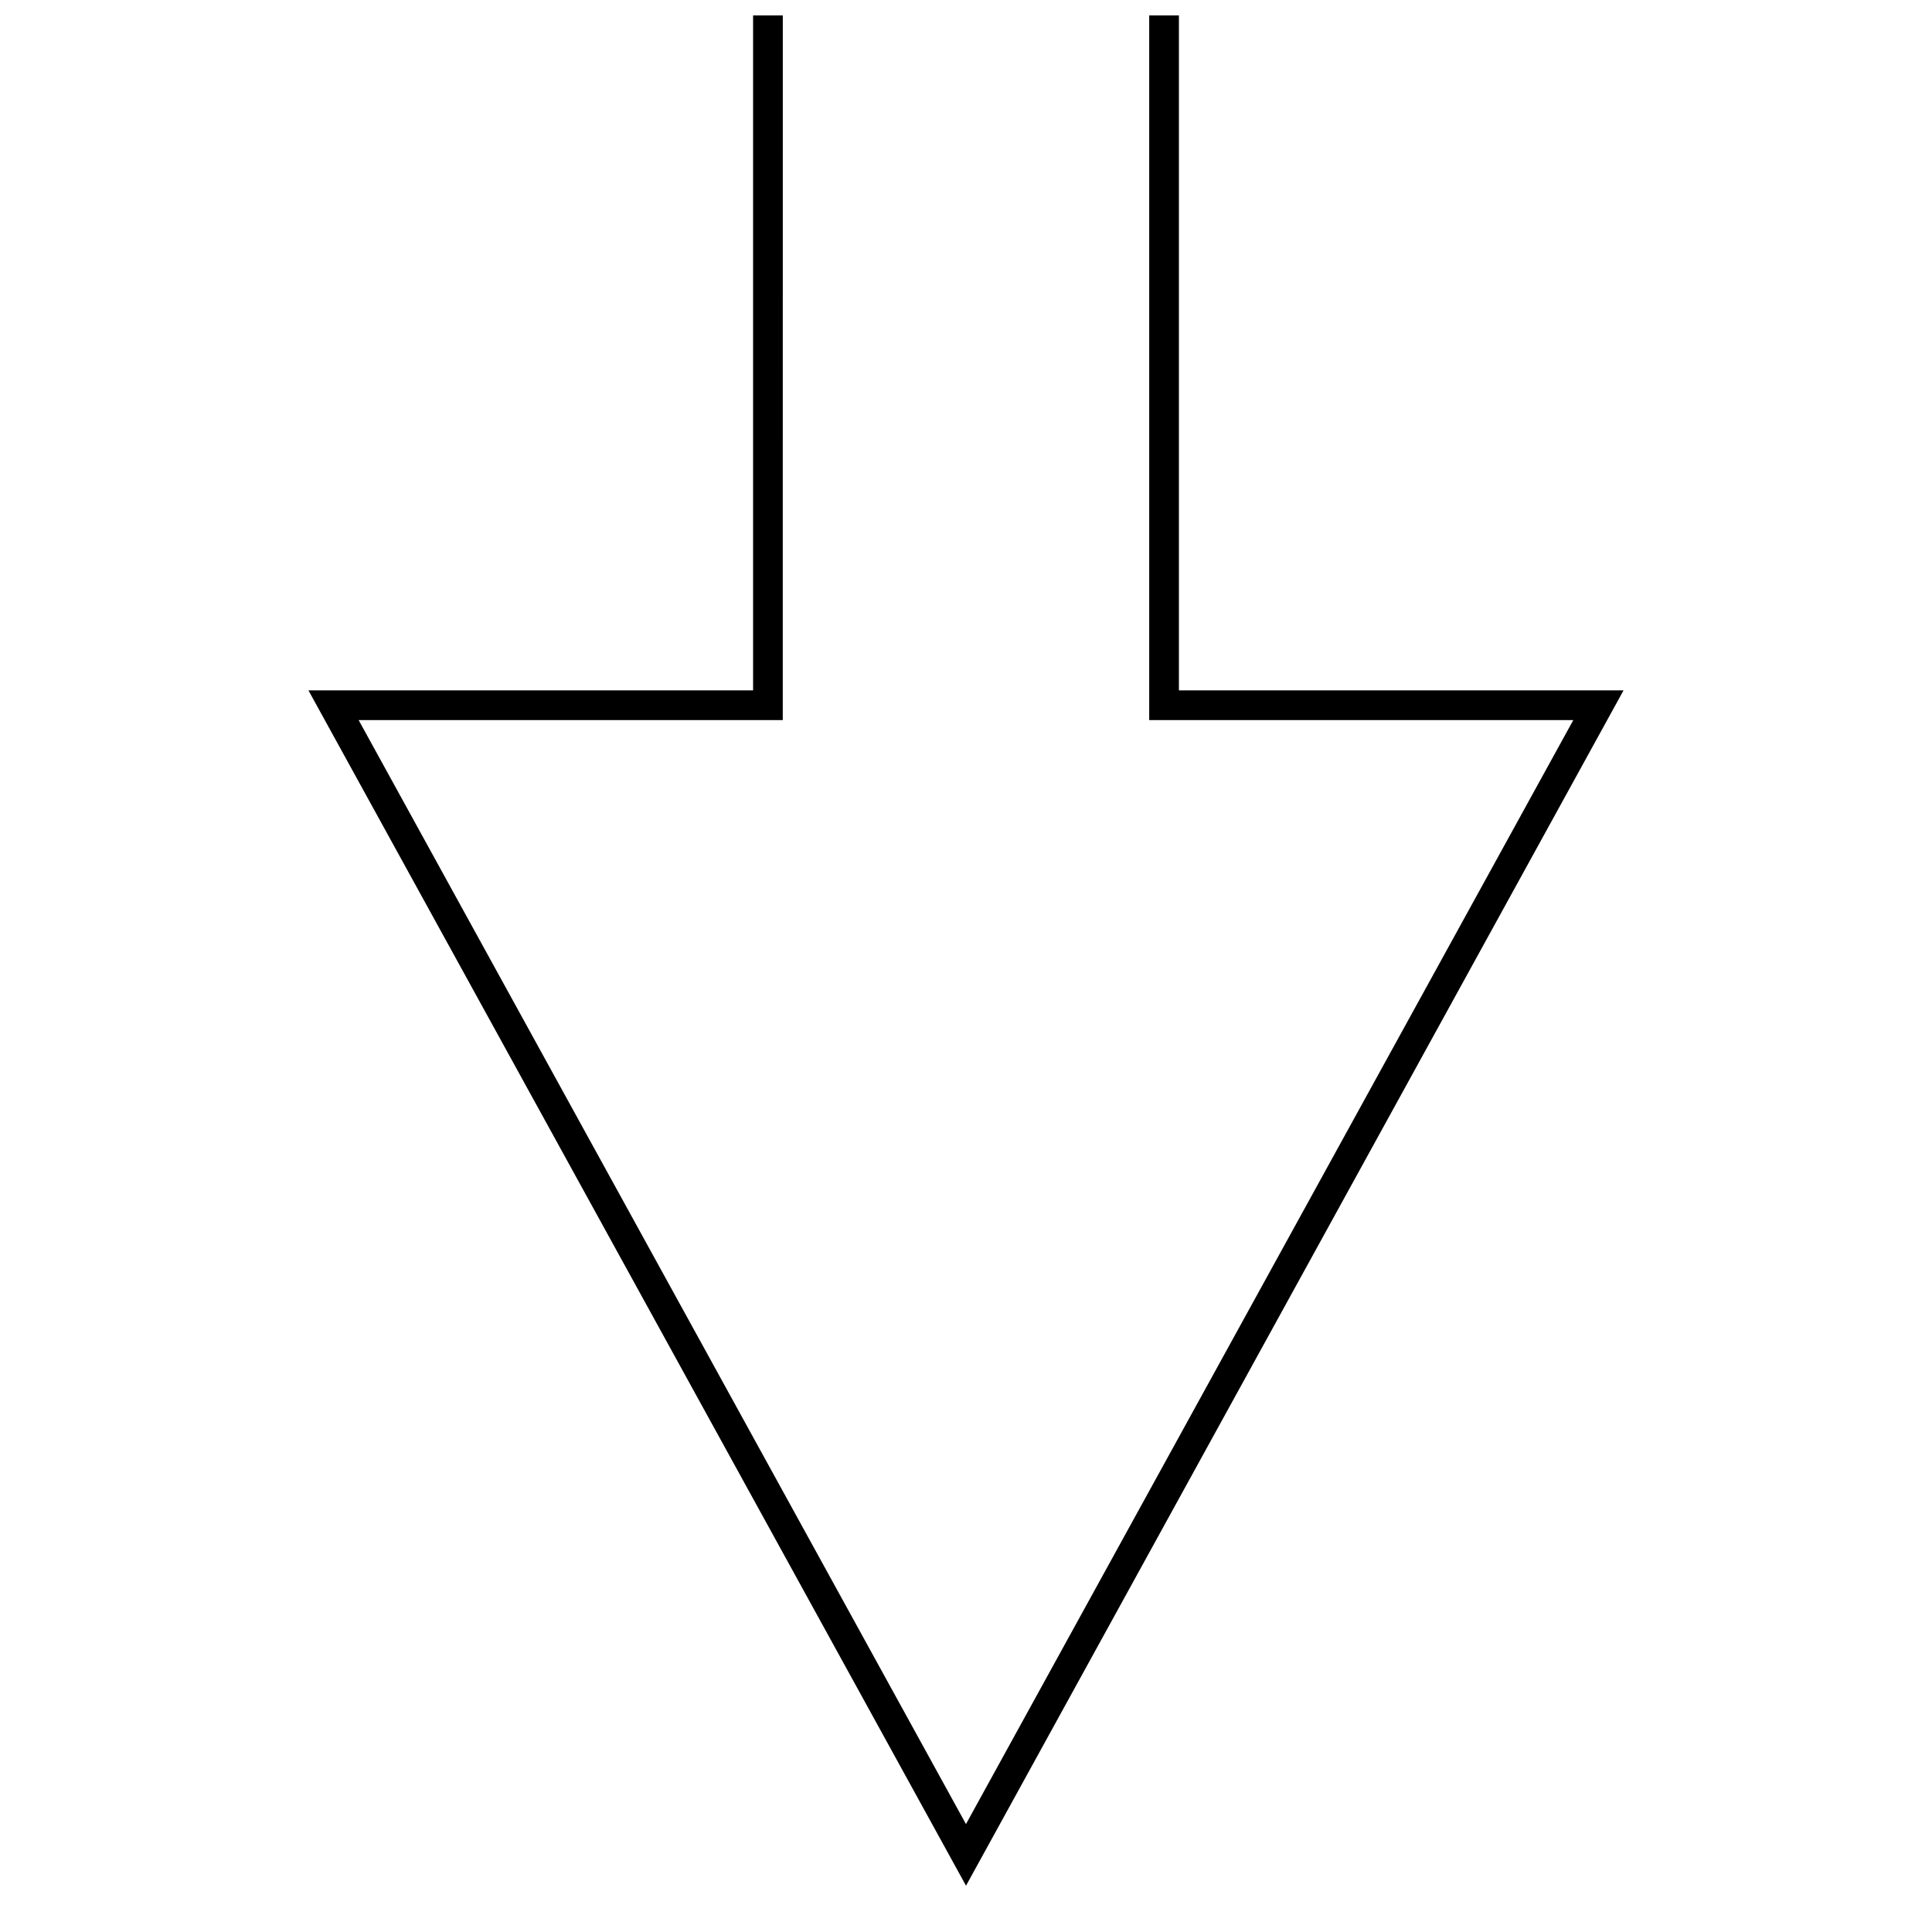 <?xml version="1.0" encoding="UTF-8"?>
<!-- Uploaded to: ICON Repo, www.iconrepo.com, Generator: ICON Repo Mixer Tools -->
<svg width="800px" height="800px" version="1.1" viewBox="144 144 512 512" xmlns="http://www.w3.org/2000/svg">
 <defs>
  <clipPath id="a">
   <path d="m225 148.09h350v495.91h-350z"/>
  </clipPath>
 </defs>
 <g clip-path="url(#a)">
  <path d="m351.45 148.08h-7.875v178.88h-117.83l174.26 316.77 174.25-316.77h-117.83v-178.88h-7.871v186.75h112.39l-160.95 292.57-160.95-292.57h112.4z"/>
 </g>
</svg>